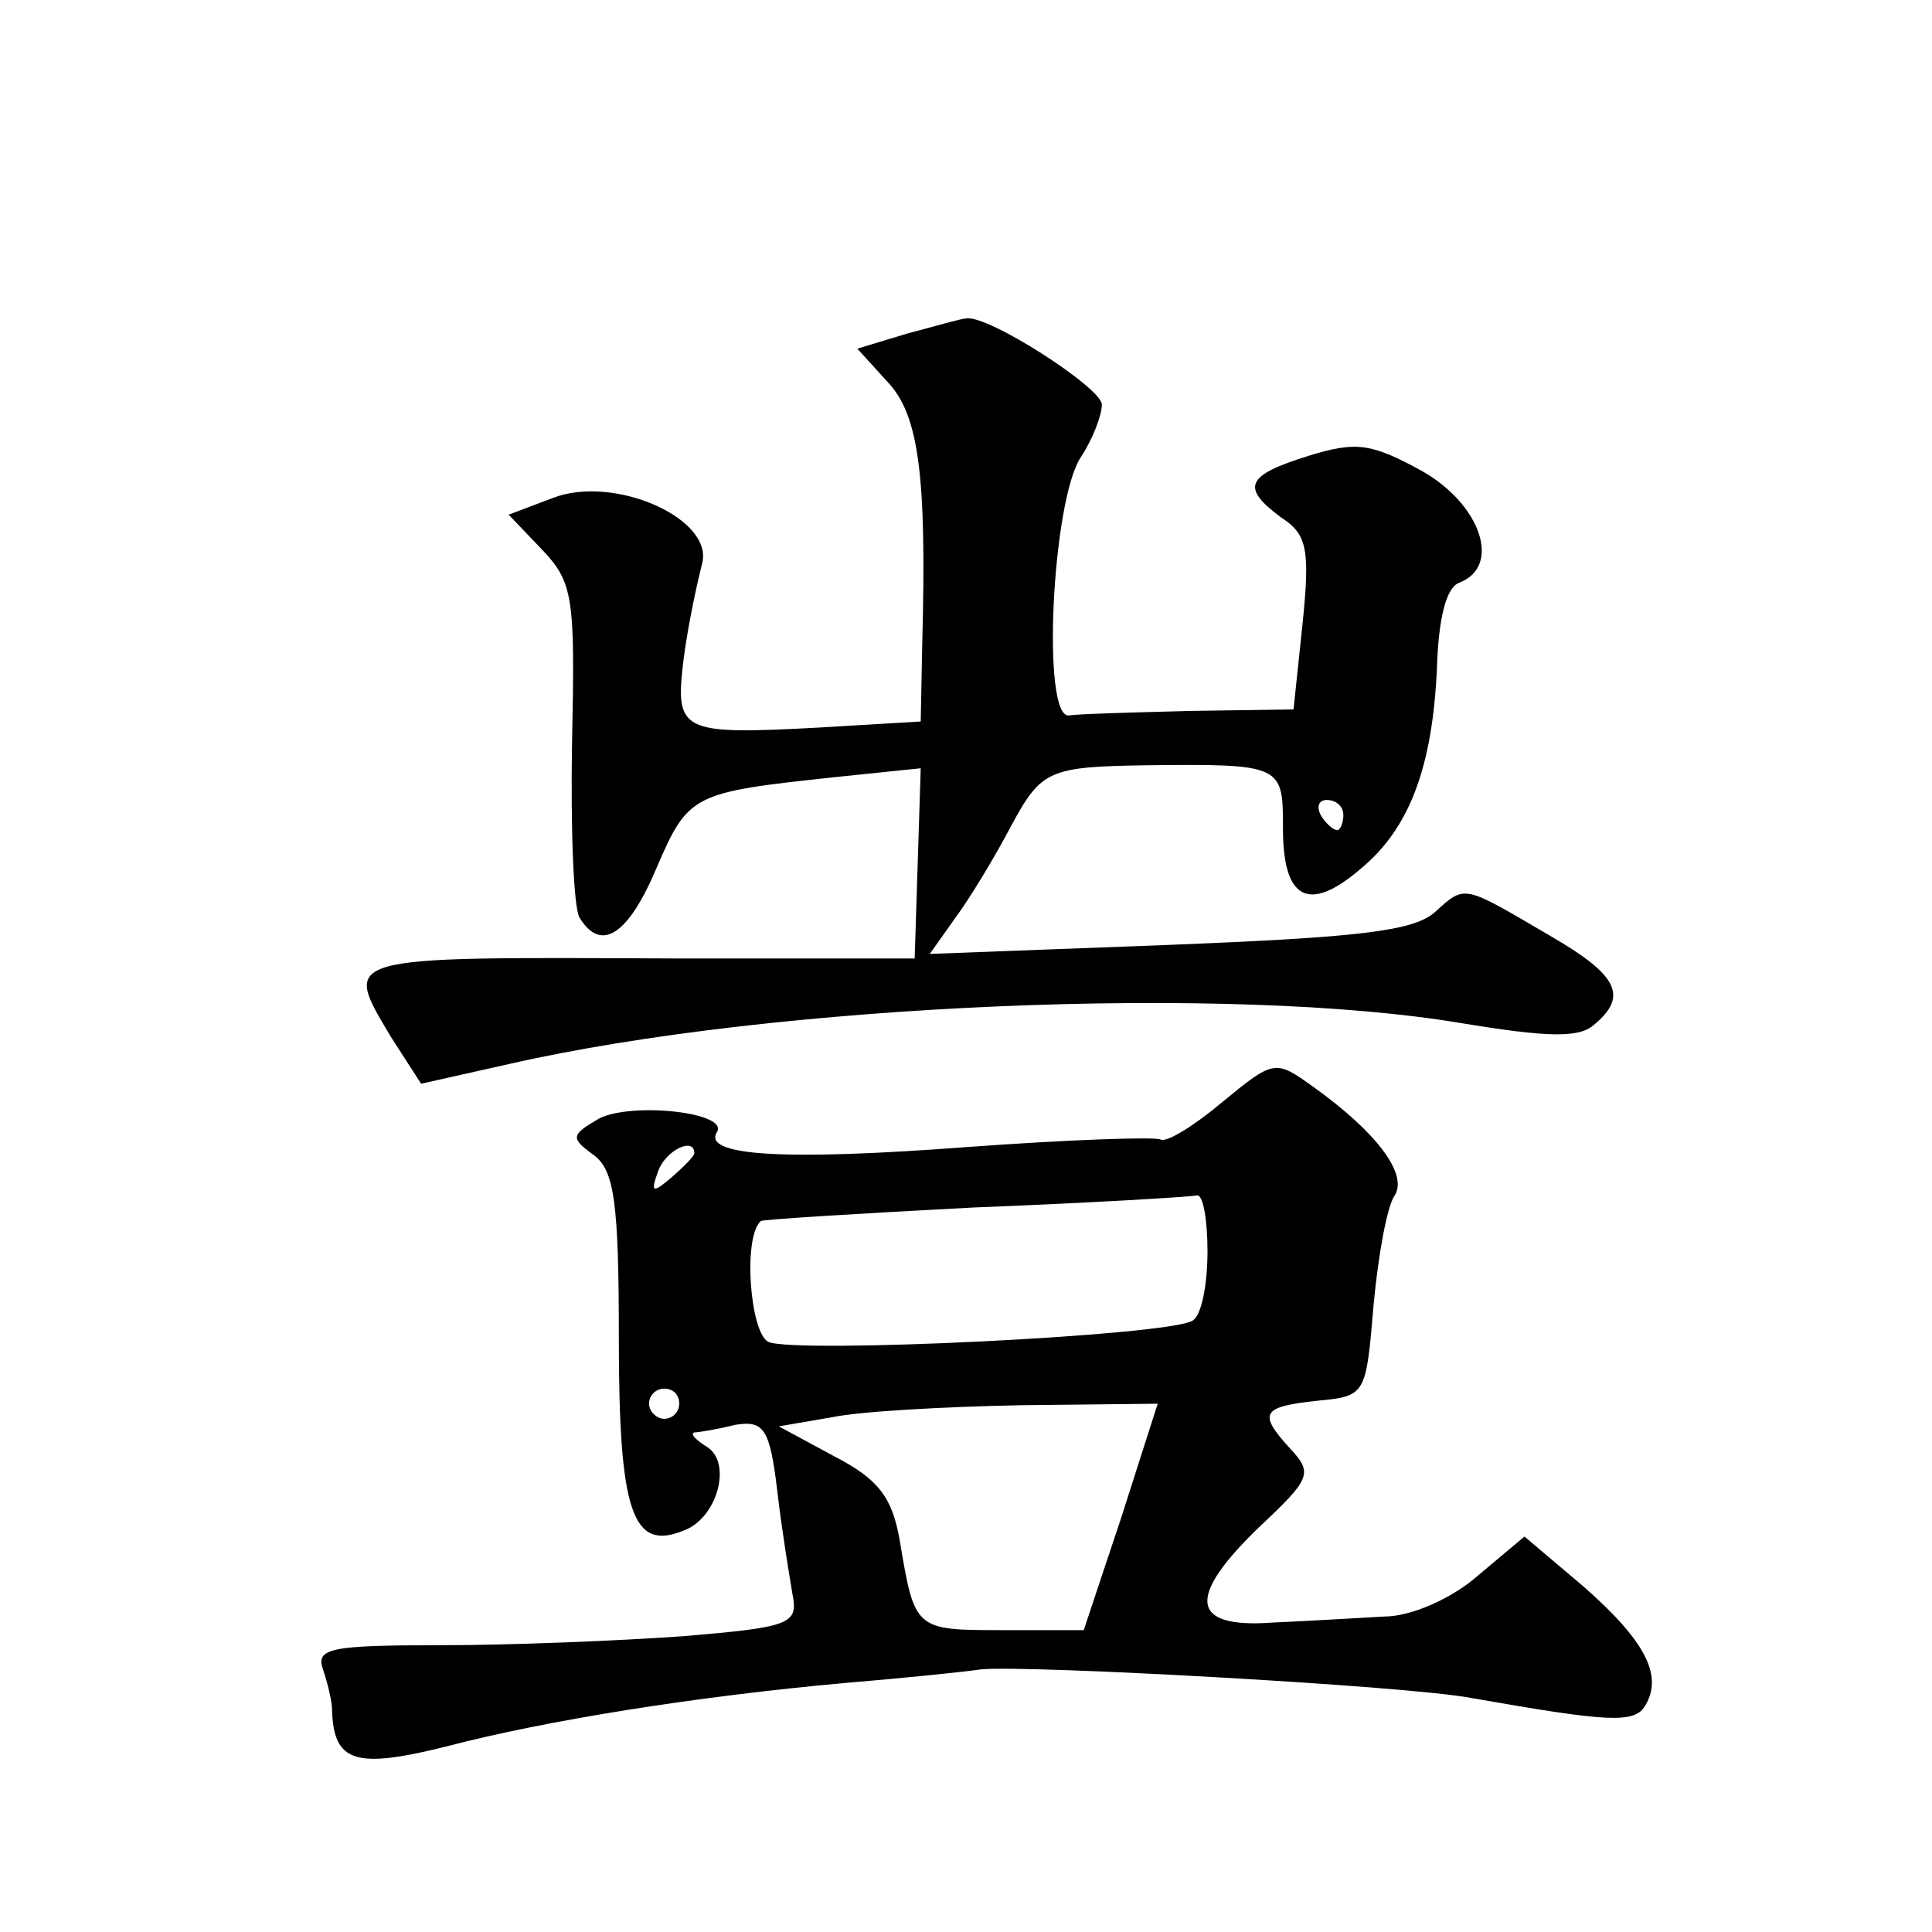 <?xml version="1.0" standalone="no"?>
<!DOCTYPE svg PUBLIC "-//W3C//DTD SVG 20010904//EN"
 "http://www.w3.org/TR/2001/REC-SVG-20010904/DTD/svg10.dtd">
<svg version="1.0" xmlns="http://www.w3.org/2000/svg"
 width="128pt" height="128pt" viewBox="0 0 128 128"
 preserveAspectRatio="xMidYMid meet">
<g transform="translate(0,128) scale(0.1,-0.1)"
fill="#0" stroke="none">
<path d="M601 1059 l-33 -10 20 -22 c21 -22 26 -63 23 -174 l-1 -51 -67 -4 c-93
-5 -96 -3 -90 46 3 23 9 50 12 62 9 30 -58 60 -99 44 l-29 -11 22 -23 c21 -22 22
-32 20 -128 -1 -57 1 -110 5 -116 14 -23 32 -12 51 33 21 49 24 50 117 60 l58 6
-2 -63 -2 -63 -161 0 c-222 1 -218 2 -186 -52 l20 -31 58 13 c175 40 479 53 632
27 55 -9 77 -10 87 -1 23 19 16 33 -29 59 -58 34 -56 34 -76 16 -14 -13 -51 -17
-176 -22 l-159 -6 17 24 c9 12 26 40 37 61 20 37 25 39 90 40 90 1 90 0 90 -42
0 -47 17 -56 51 -27 33 27 48 68 51 133 1 33 6 54 15 57 28 11 14 52 -25 74 -33
18 -43 20 -75 10 -42 -13 -45 -21 -18 -41 17 -11 19 -21 14 -70 l-6 -57 -68 -1
c-38 -1 -75 -2 -81 -3 -18 -1 -11 142 8 171 8 12 14 28 14 35 0 11 -76 60 -90 57
-3 0 -20 -5 -39 -10z m289 -319 c0 -5 -2 -10 -4 -10 -3 0 -8 5 -11 10 -3 6 -1 10
4 10 6 0 11 -4 11 -10z M810 550 c-19 -16 -37 -27 -41 -25 -3 2 -61 0 -129 -5 -119
-9 -175 -6 -165 10 8 13 -56 20 -78 9 -19 -11 -19 -13 -4 -24 14 -10 17 -31 17
-122 0 -115 9 -141 43 -127 22 8 32 44 16 55 -8 5 -12 9 -9 10 3 0 15 2 27 5 19
3 23 -2 28 -44 3 -26 8 -56 10 -68 4 -20 -1 -22 -72 -28 -42 -3 -114 -6 -161 -6
-73 0 -83 -2 -78 -16 3 -9 6 -21 6 -27 1 -35 16 -39 76 -24 65 17 164 33 264 42
36 3 76 7 90 9 31 3 284 -11 325 -19 91 -16 108 -17 115 -5 12 20 0 43 -41 79 l-39
33 -31 -26 c-17 -15 -44 -27 -62 -27 -18 -1 -51 -3 -74 -4 -55 -4 -57 17 -8 64
33 31 35 35 20 51 -22 24 -19 28 18 32 32 3 32 4 37 63 3 33 9 66 14 73 9 14 -12
42 -54 72 -25 18 -26 18 -60 -10z m-350 -34 c0 -2 -7 -9 -15 -16 -13 -11 -14 -10
-9 4 5 14 24 23 24 12z m340 -65 c0 -22 -4 -43 -10 -46 -16 -10 -264 -22 -281 -14
-12 6 -17 69 -5 80 0 1 64 5 141 9 77 3 143 7 148 8 4 1 7 -16 7 -37z m-350 -101
c0 -5 -4 -10 -10 -10 -5 0 -10 5 -10 10 0 6 5 10 10 10 6 0 10 -4 10 -10z m293
-75 l-25 -75 -54 0 c-58 0 -58 0 -68 60 -5 28 -14 40 -43 55 l-37 20 35 6 c19 4
75 7 125 8 l91 1 -24 -75z"/>
</g>
</svg>
